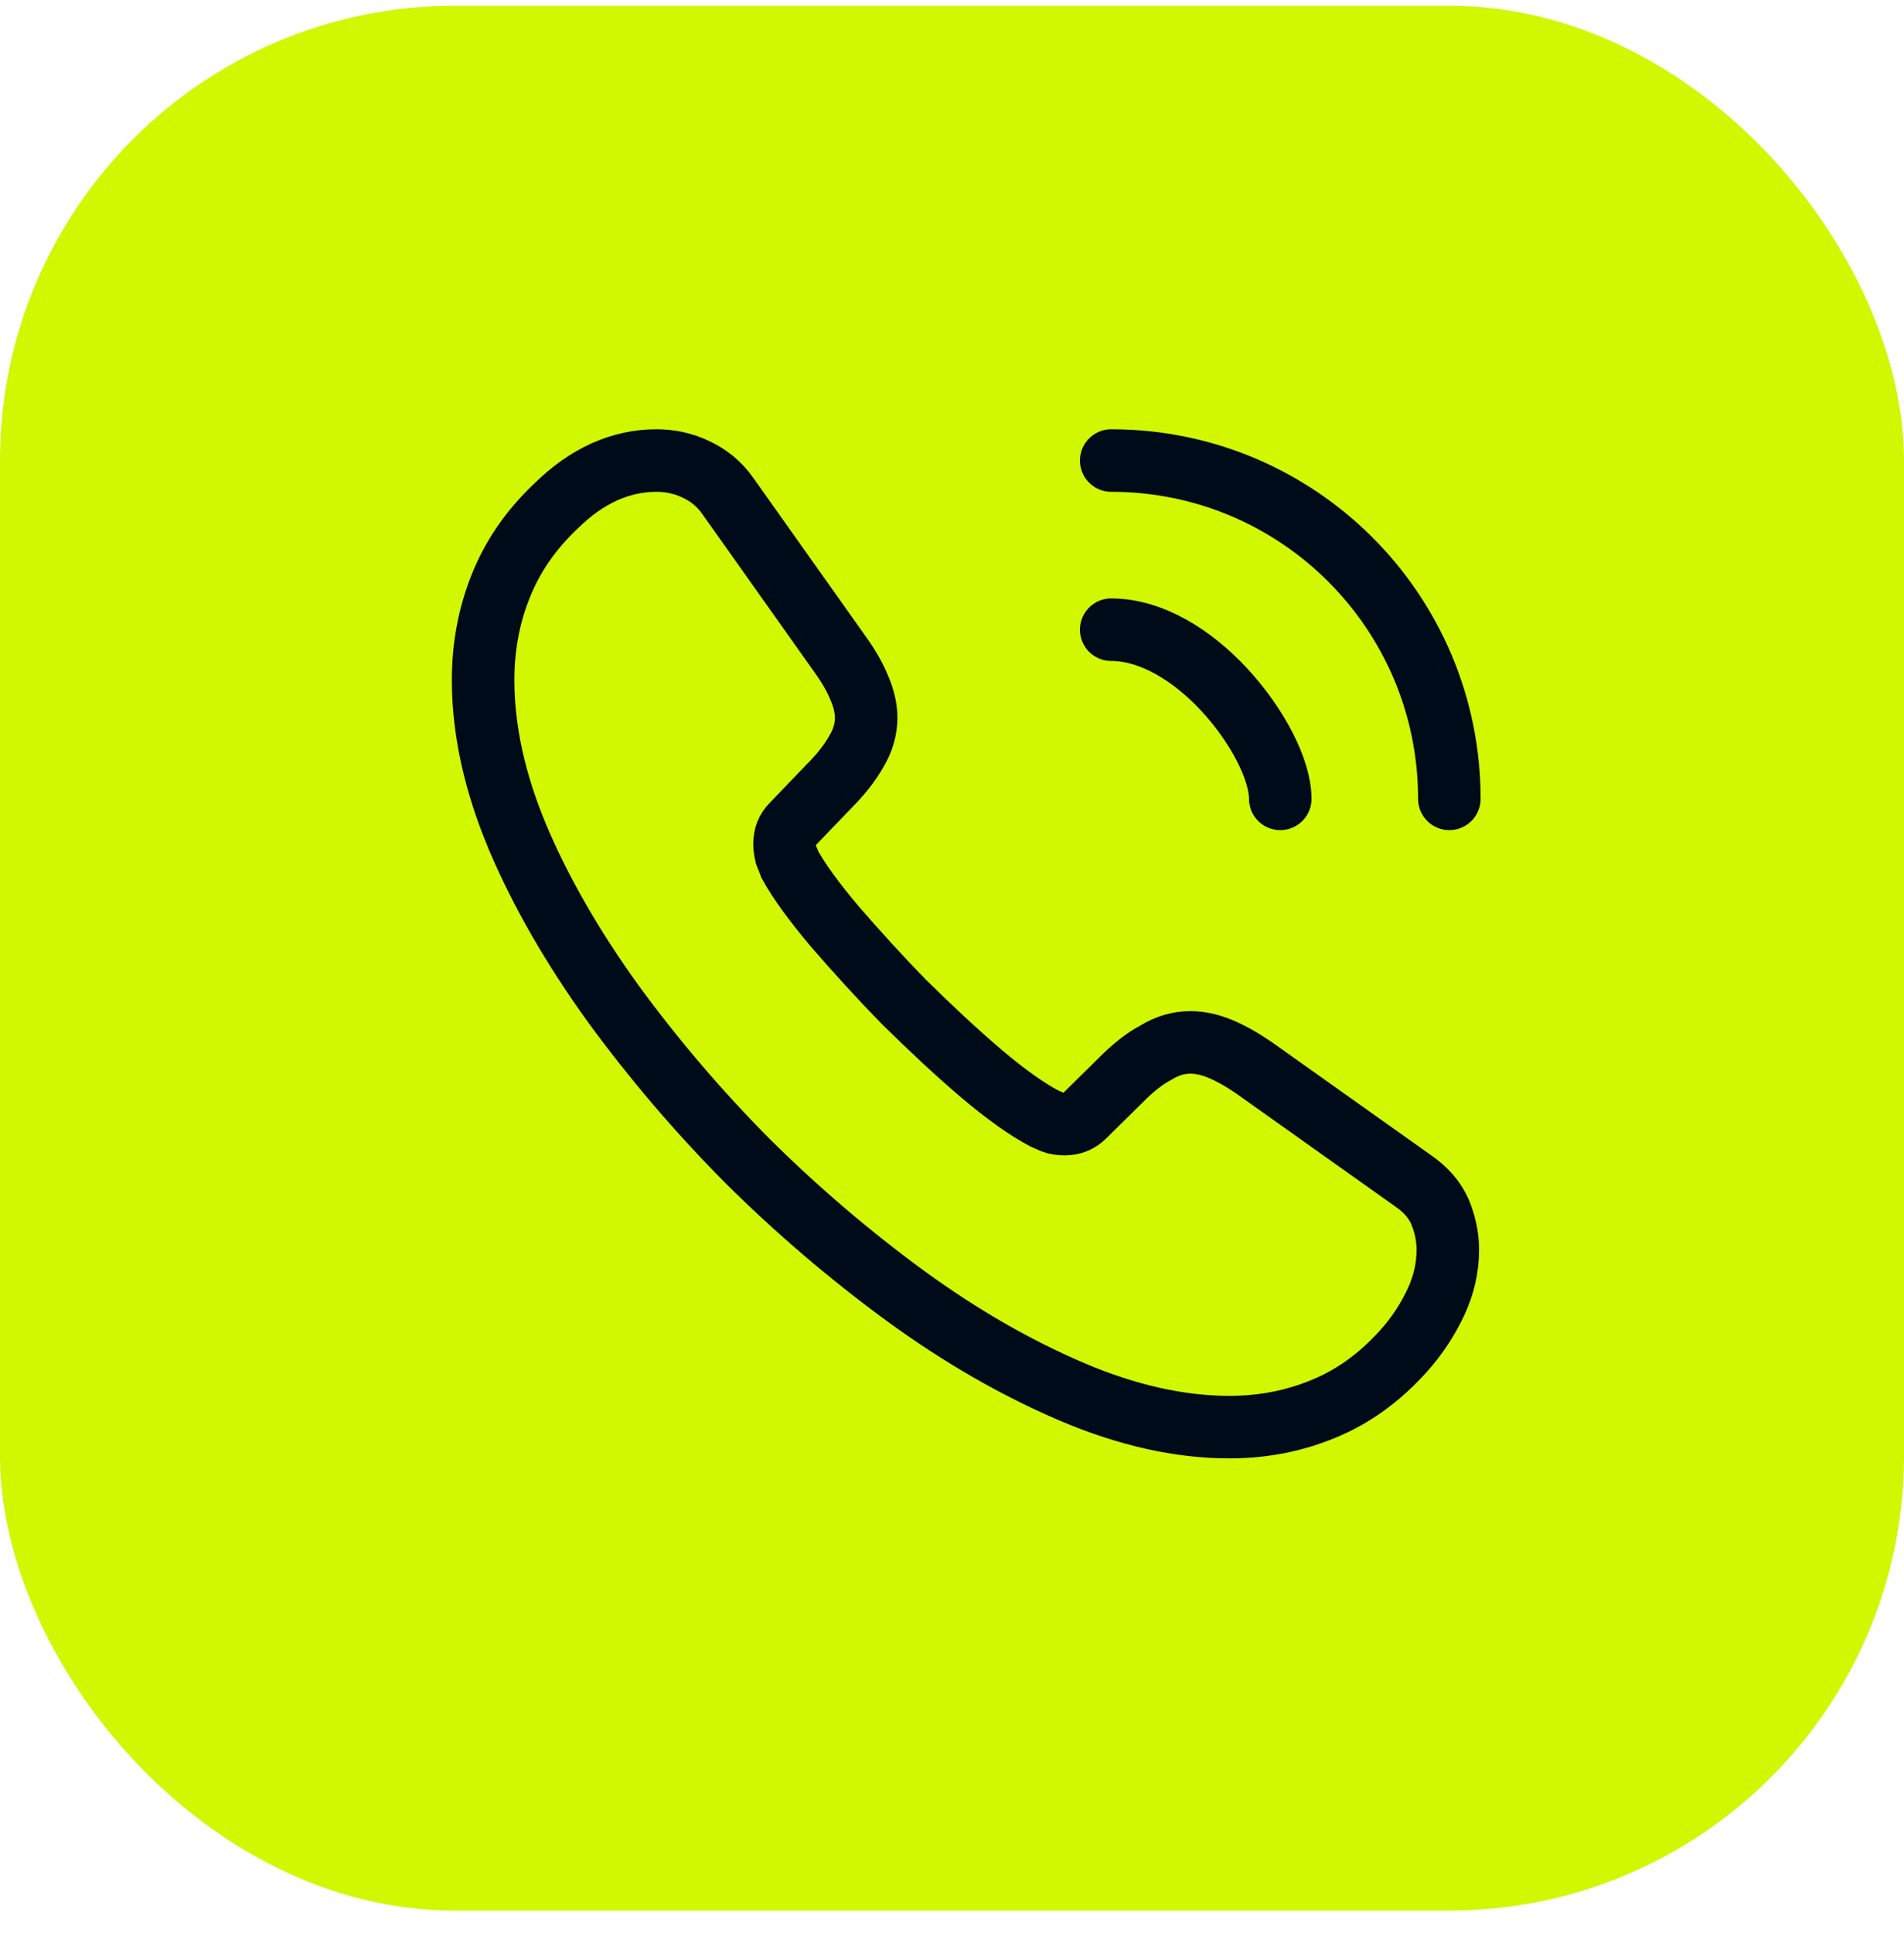 <svg width="67" height="68" viewBox="0 0 67 68" fill="none" xmlns="http://www.w3.org/2000/svg">
<rect y="0.203" width="67" height="67" rx="16" fill="#D1F801"/>
<path d="M50.948 43.959C50.948 44.571 50.812 45.2 50.523 45.812C50.234 46.424 49.86 47.002 49.367 47.546C48.534 48.464 47.616 49.127 46.579 49.552C45.559 49.977 44.454 50.198 43.264 50.198C41.53 50.198 39.677 49.79 37.722 48.957C35.767 48.124 33.812 47.002 31.874 45.591C29.899 44.146 28.035 42.555 26.299 40.831C24.58 39.101 22.994 37.242 21.556 35.273C20.162 33.335 19.04 31.397 18.224 29.476C17.408 27.538 17 25.685 17 23.917C17 22.761 17.204 21.656 17.612 20.636C18.02 19.599 18.666 18.647 19.567 17.797C20.655 16.726 21.845 16.199 23.103 16.199C23.579 16.199 24.055 16.301 24.48 16.505C24.922 16.709 25.313 17.015 25.619 17.457L29.562 23.016C29.869 23.441 30.09 23.832 30.242 24.206C30.395 24.563 30.48 24.92 30.48 25.243C30.48 25.651 30.361 26.059 30.123 26.45C29.902 26.841 29.579 27.249 29.172 27.657L27.88 29C27.693 29.187 27.608 29.408 27.608 29.68C27.608 29.816 27.625 29.935 27.659 30.071C27.71 30.207 27.761 30.309 27.795 30.411C28.101 30.972 28.628 31.703 29.375 32.587C30.14 33.471 30.956 34.371 31.84 35.273C32.758 36.173 33.642 37.006 34.543 37.771C35.427 38.519 36.158 39.029 36.736 39.335C36.821 39.369 36.923 39.42 37.042 39.471C37.178 39.522 37.314 39.539 37.467 39.539C37.756 39.539 37.977 39.437 38.164 39.25L39.456 37.975C39.881 37.55 40.289 37.227 40.68 37.023C41.071 36.785 41.462 36.666 41.887 36.666C42.21 36.666 42.55 36.734 42.924 36.887C43.298 37.04 43.689 37.261 44.114 37.55L49.741 41.545C50.183 41.851 50.489 42.208 50.676 42.633C50.846 43.058 50.948 43.483 50.948 43.959Z" stroke="#000B19" stroke-width="2.2" stroke-miterlimit="10"/>
<path d="M45.051 28.099C45.051 27.079 44.252 25.515 43.062 24.24C41.974 23.067 40.529 22.149 39.102 22.149M51.001 28.099C51.001 21.52 45.68 16.199 39.102 16.199" stroke="#000B19" stroke-width="2.2" stroke-linecap="round" stroke-linejoin="round"/>
</svg>
